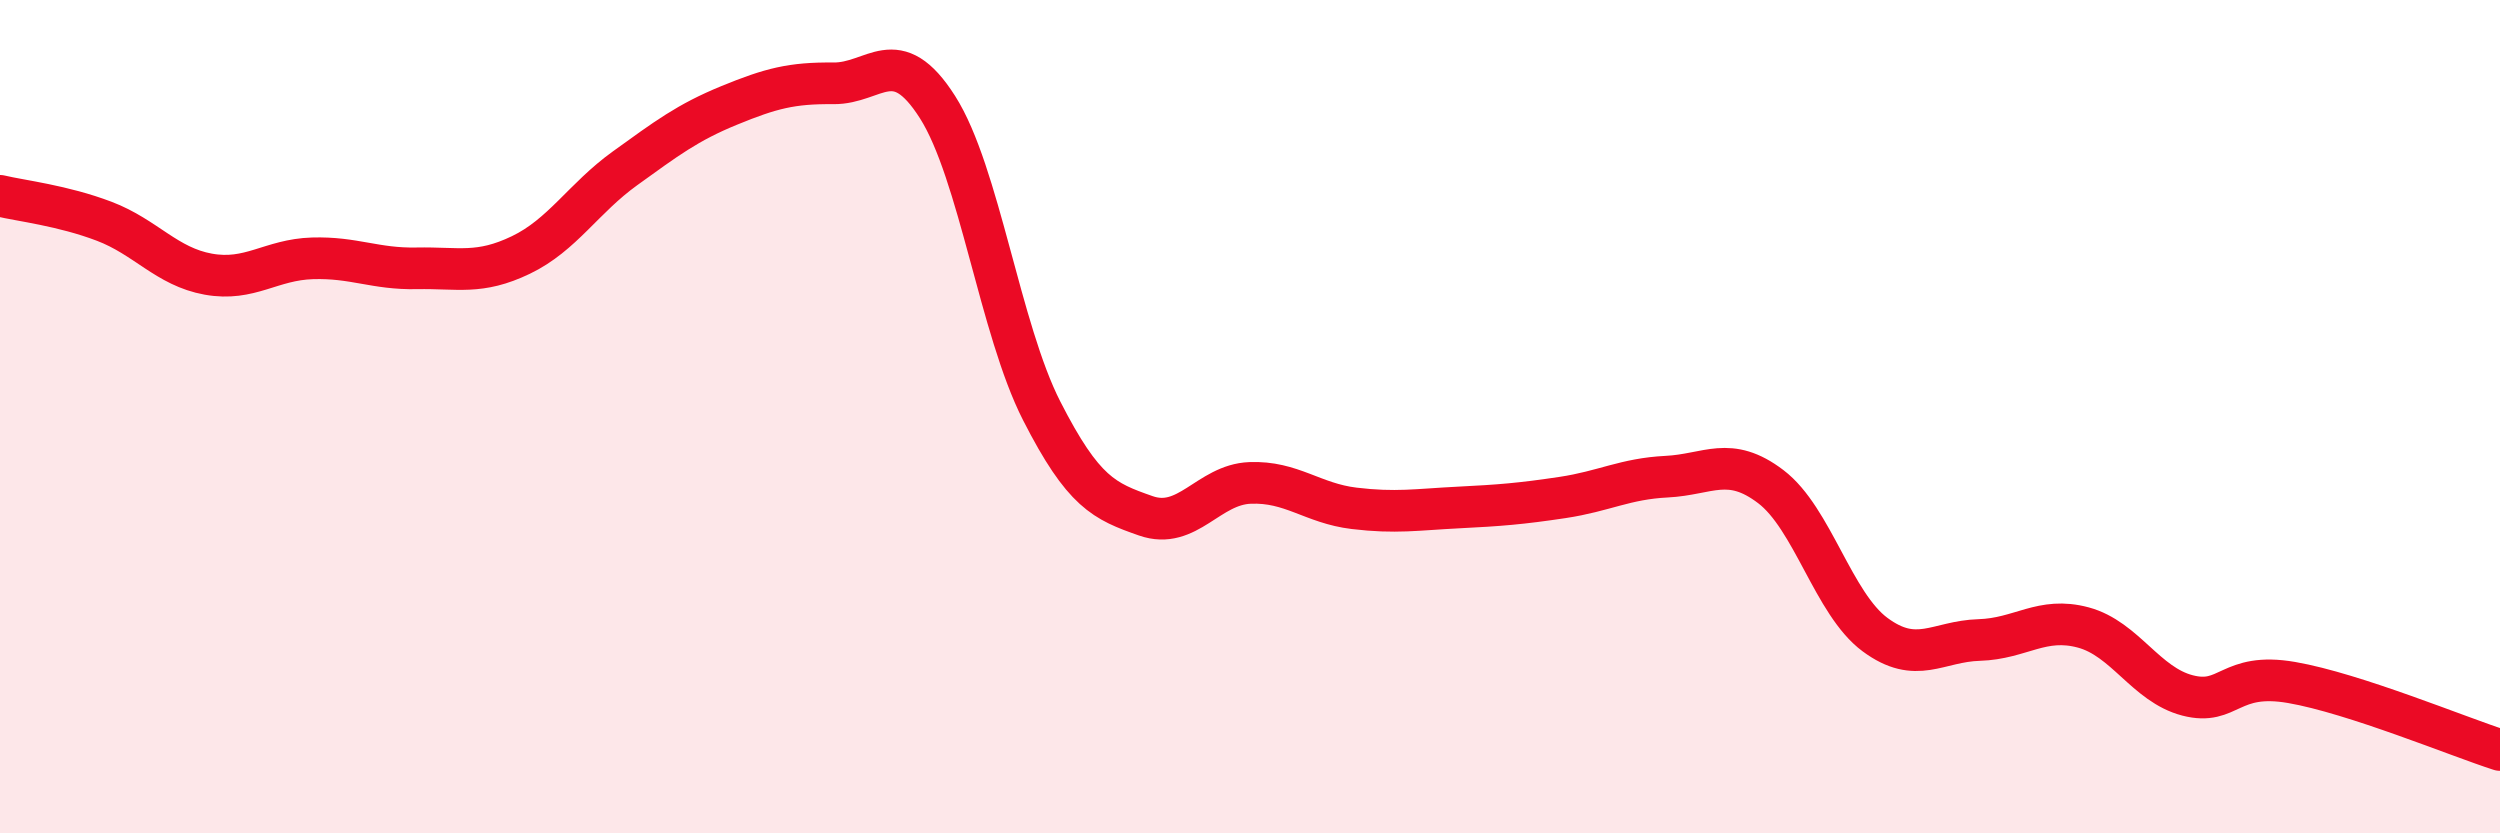 
    <svg width="60" height="20" viewBox="0 0 60 20" xmlns="http://www.w3.org/2000/svg">
      <path
        d="M 0,4.7 C 0.5,4.82 1.5,4.93 2.5,5.31 C 3.5,5.69 4,6.4 5,6.58 C 6,6.76 6.5,6.23 7.5,6.2 C 8.5,6.17 9,6.46 10,6.44 C 11,6.42 11.5,6.6 12.5,6.12 C 13.5,5.64 14,4.76 15,4.04 C 16,3.32 16.5,2.94 17.5,2.53 C 18.5,2.12 19,1.99 20,2 C 21,2.01 21.5,1 22.5,2.57 C 23.5,4.14 24,7.9 25,9.86 C 26,11.82 26.5,12.03 27.5,12.38 C 28.5,12.73 29,11.63 30,11.59 C 31,11.55 31.5,12.08 32.5,12.2 C 33.5,12.32 34,12.23 35,12.18 C 36,12.13 36.5,12.09 37.5,11.94 C 38.5,11.79 39,11.49 40,11.44 C 41,11.39 41.5,10.92 42.5,11.68 C 43.5,12.44 44,14.49 45,15.23 C 46,15.97 46.5,15.39 47.5,15.36 C 48.5,15.33 49,14.79 50,15.06 C 51,15.33 51.5,16.43 52.5,16.69 C 53.5,16.95 53.5,16.12 55,16.38 C 56.5,16.64 59,17.68 60,18L60 20L0 20Z"
        fill="#EB0A25"
        opacity="0.1"
        stroke-linecap="round"
        stroke-linejoin="round"
      />
      <path
        d="M 0,4.7 C 0.5,4.82 1.5,4.93 2.5,5.31 C 3.5,5.69 4,6.4 5,6.58 C 6,6.76 6.5,6.23 7.5,6.2 C 8.5,6.17 9,6.46 10,6.44 C 11,6.42 11.5,6.6 12.5,6.12 C 13.5,5.64 14,4.76 15,4.04 C 16,3.32 16.5,2.94 17.5,2.53 C 18.5,2.12 19,1.99 20,2 C 21,2.01 21.5,1 22.5,2.57 C 23.5,4.14 24,7.9 25,9.86 C 26,11.82 26.5,12.03 27.5,12.38 C 28.5,12.73 29,11.63 30,11.59 C 31,11.55 31.5,12.08 32.5,12.2 C 33.5,12.32 34,12.23 35,12.18 C 36,12.13 36.5,12.09 37.5,11.94 C 38.5,11.79 39,11.49 40,11.44 C 41,11.39 41.5,10.92 42.5,11.68 C 43.5,12.44 44,14.49 45,15.23 C 46,15.97 46.5,15.39 47.5,15.36 C 48.5,15.33 49,14.79 50,15.06 C 51,15.33 51.5,16.43 52.5,16.69 C 53.5,16.95 53.5,16.12 55,16.38 C 56.5,16.64 59,17.68 60,18"
        stroke="#EB0A25"
        stroke-width="1"
        fill="none"
        stroke-linecap="round"
        stroke-linejoin="round"
      />
    </svg>
  